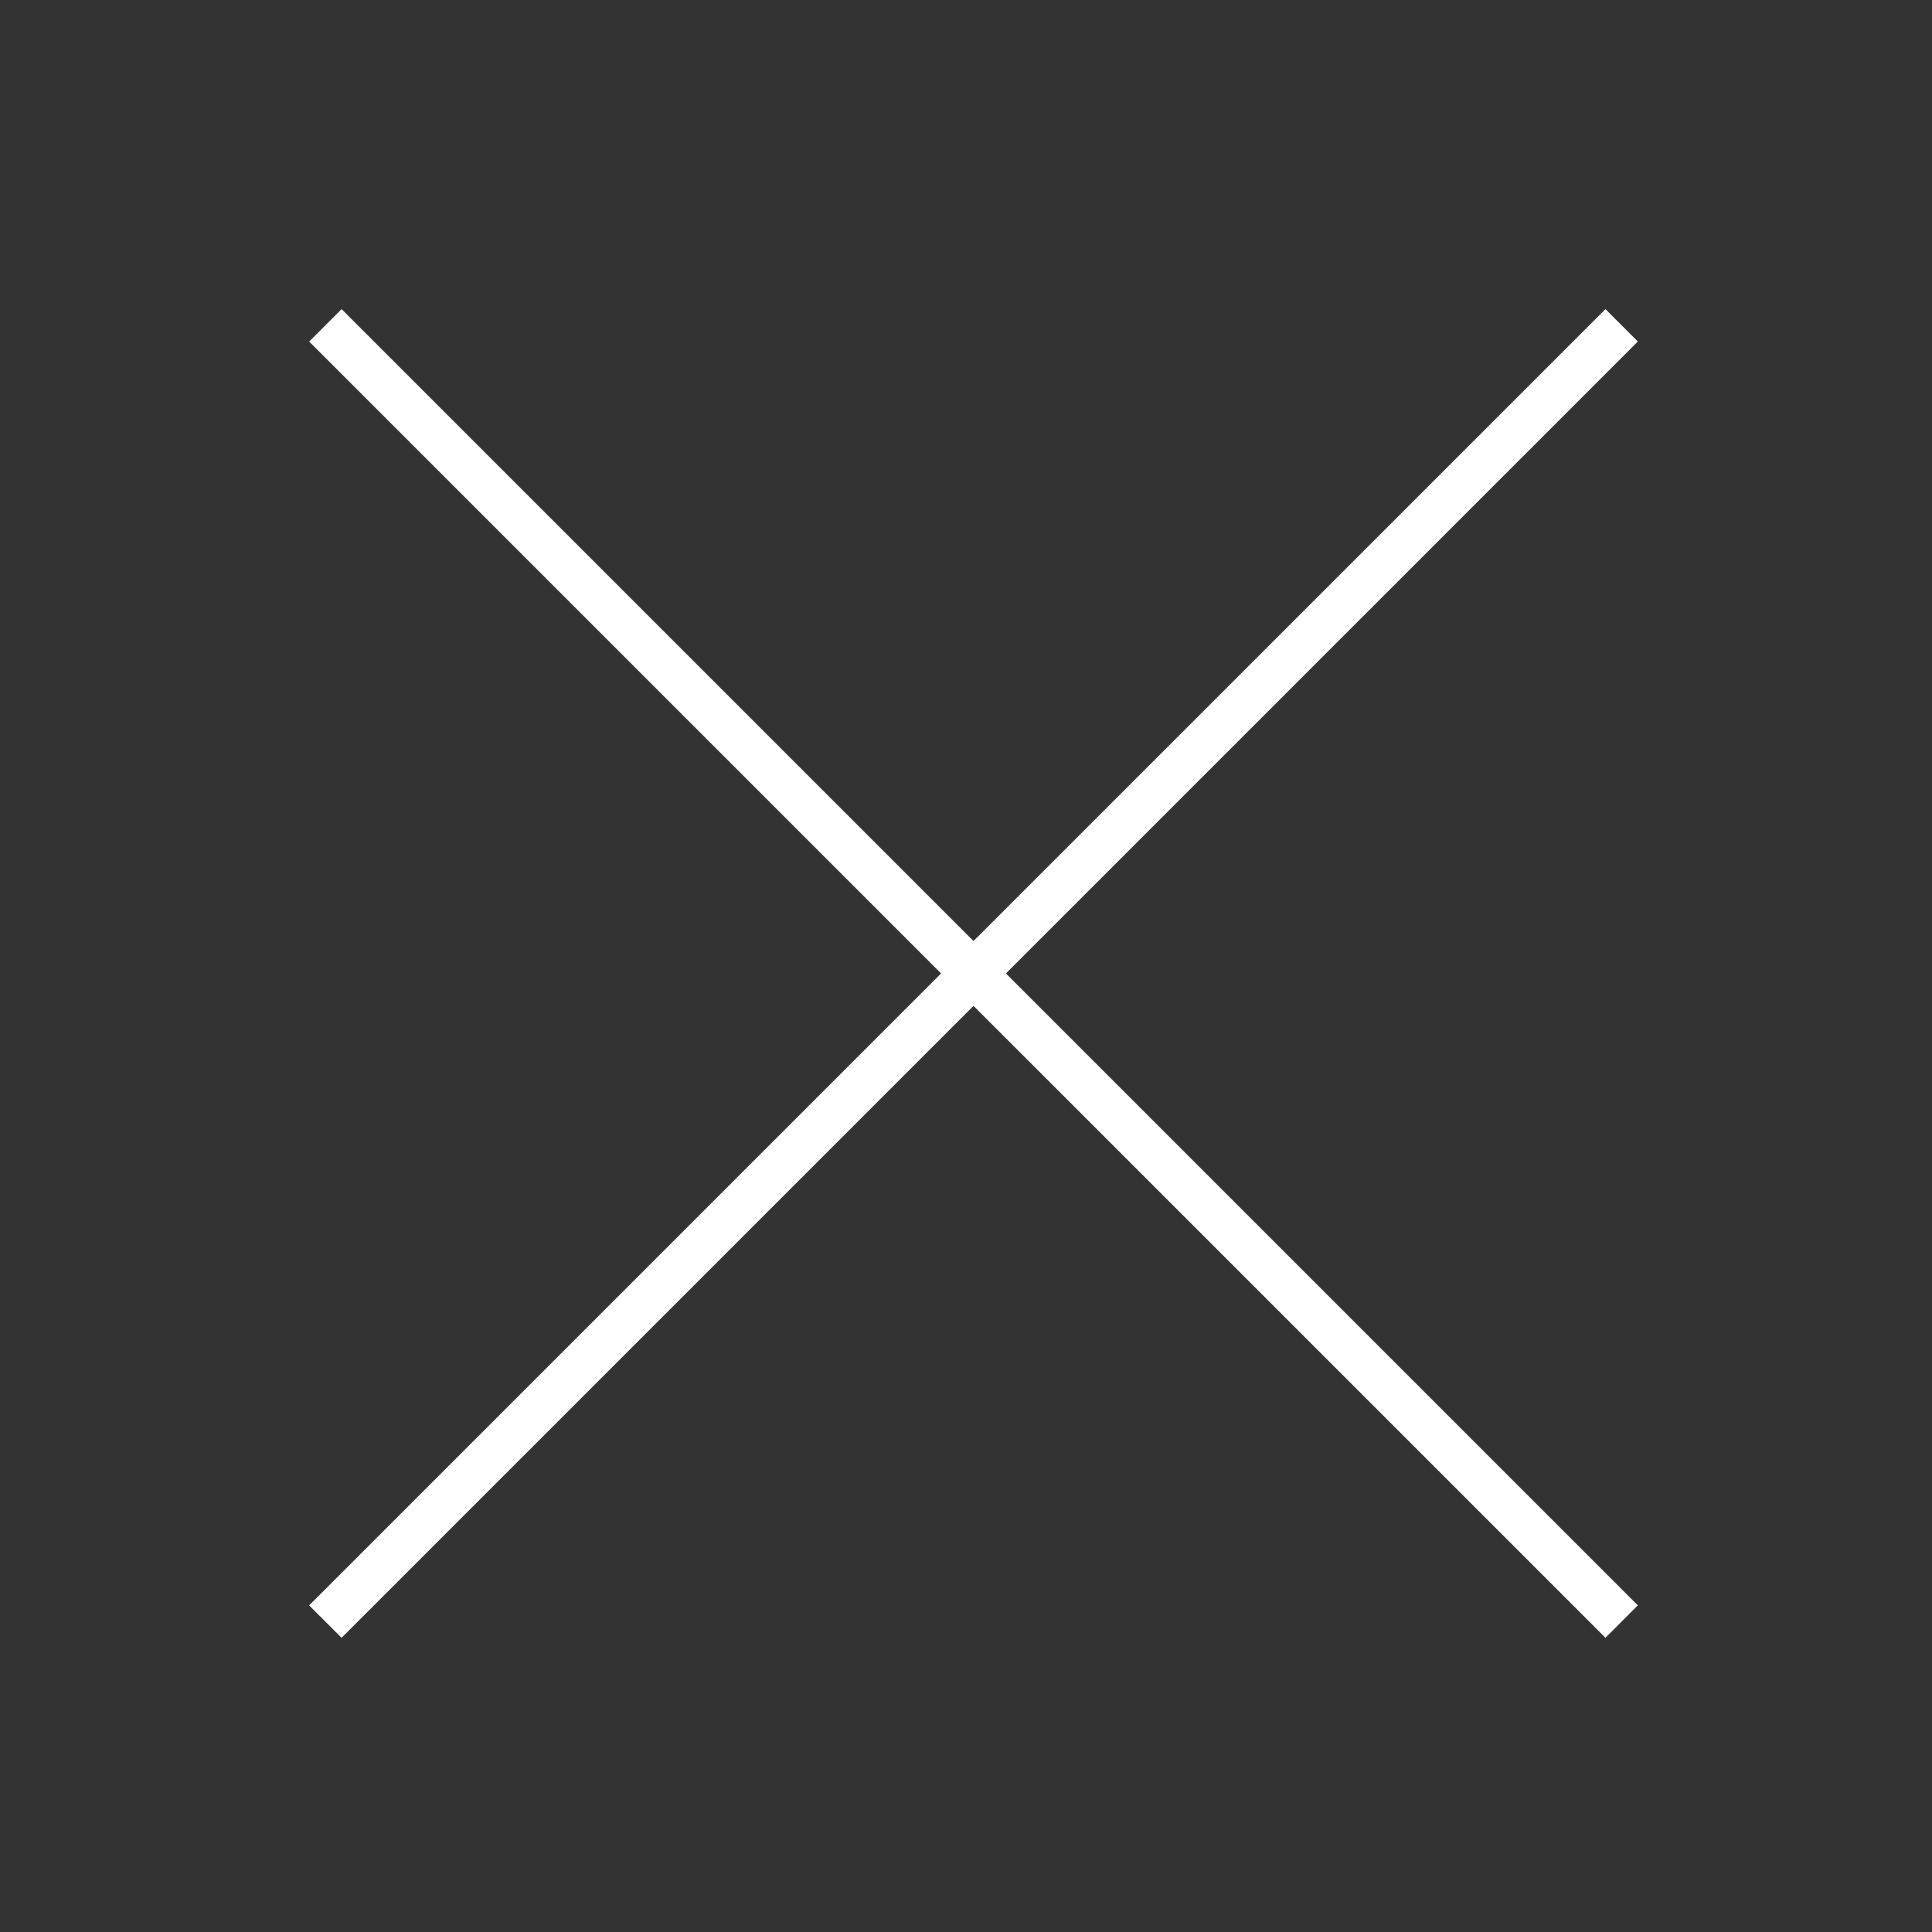 <svg height="50" viewBox="0 0 50 50" width="50" xmlns="http://www.w3.org/2000/svg" xmlns:xlink="http://www.w3.org/1999/xlink"><rect x="0" y="0" width="50" height="50" fill="#333333" stroke="none"/><clipPath id="a"><path d="m0 0h50v50h-50z"/></clipPath><g clip-path="url(#a)"><g fill="#fff" transform="translate(7.387 7.193)"><path d="m35 1.646-33.547 33.547-.84-.839 33.549-33.547z"/><path d="m1.453.807 33.547 33.547-.838.839-33.548-33.547z"/></g></g></svg>